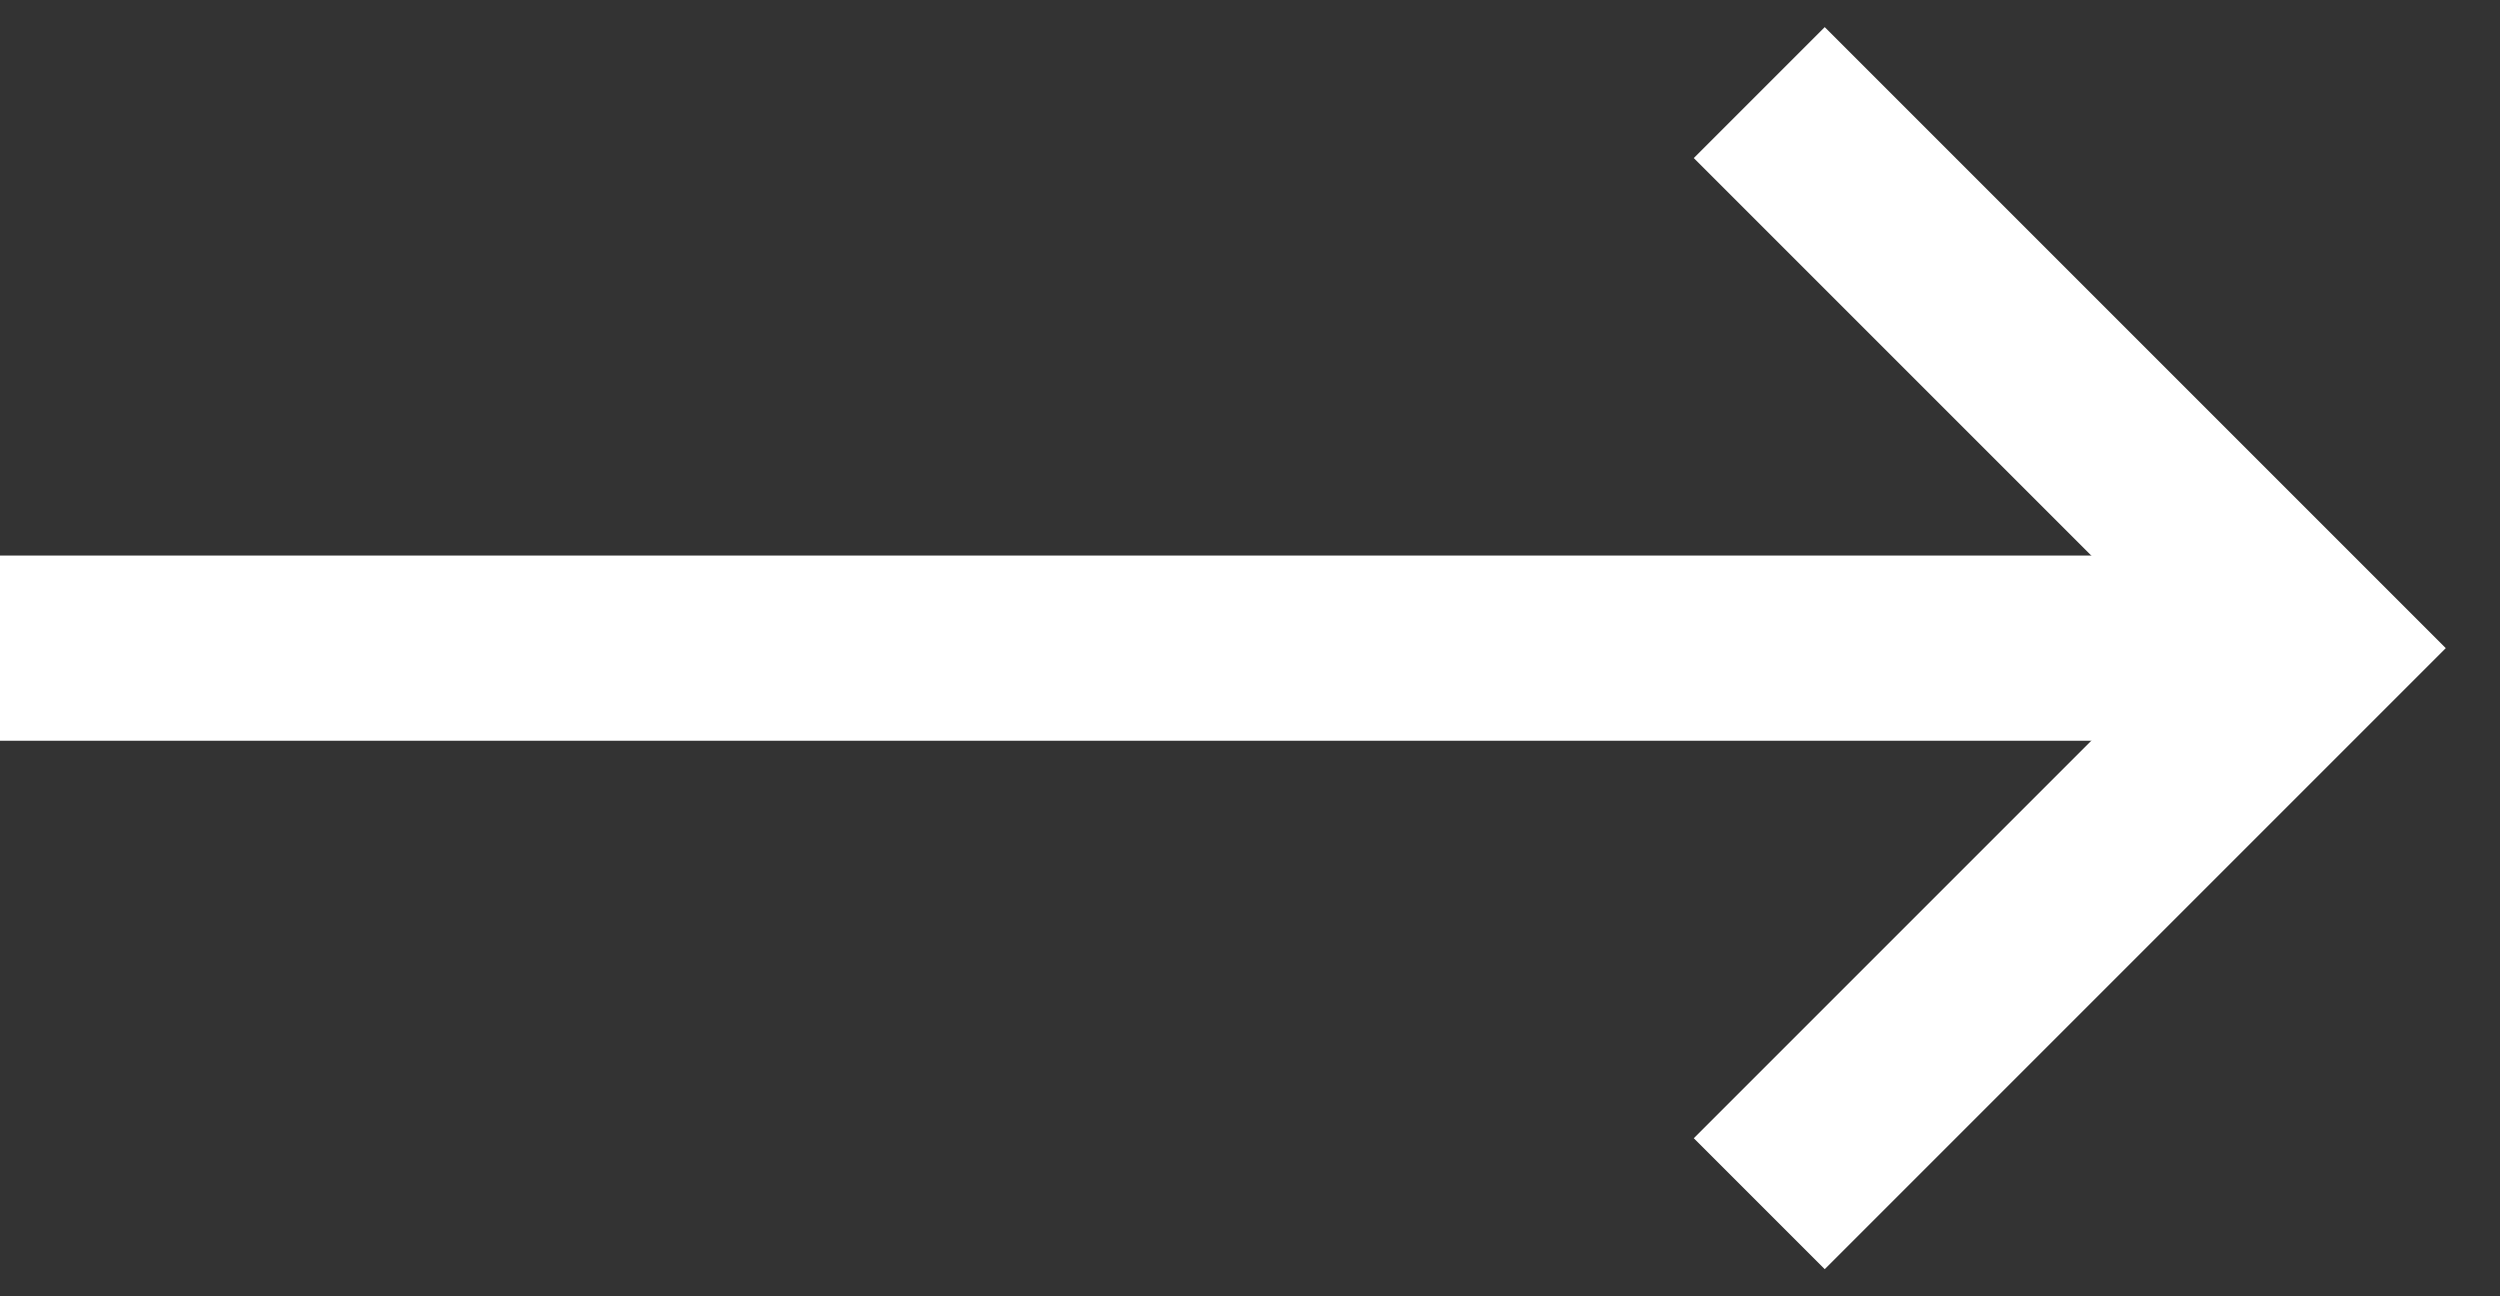 <svg width="27" height="14" viewBox="0 0 27 14" fill="none" xmlns="http://www.w3.org/2000/svg">
<rect x="0" y="0" width="27" height="14" fill="#333333" stroke="none"/>
<path d="M0 7H25" stroke="white" stroke-width="2"/>
<path d="M19 1L25 7L19 13" stroke="white" stroke-width="2"/>
</svg>
